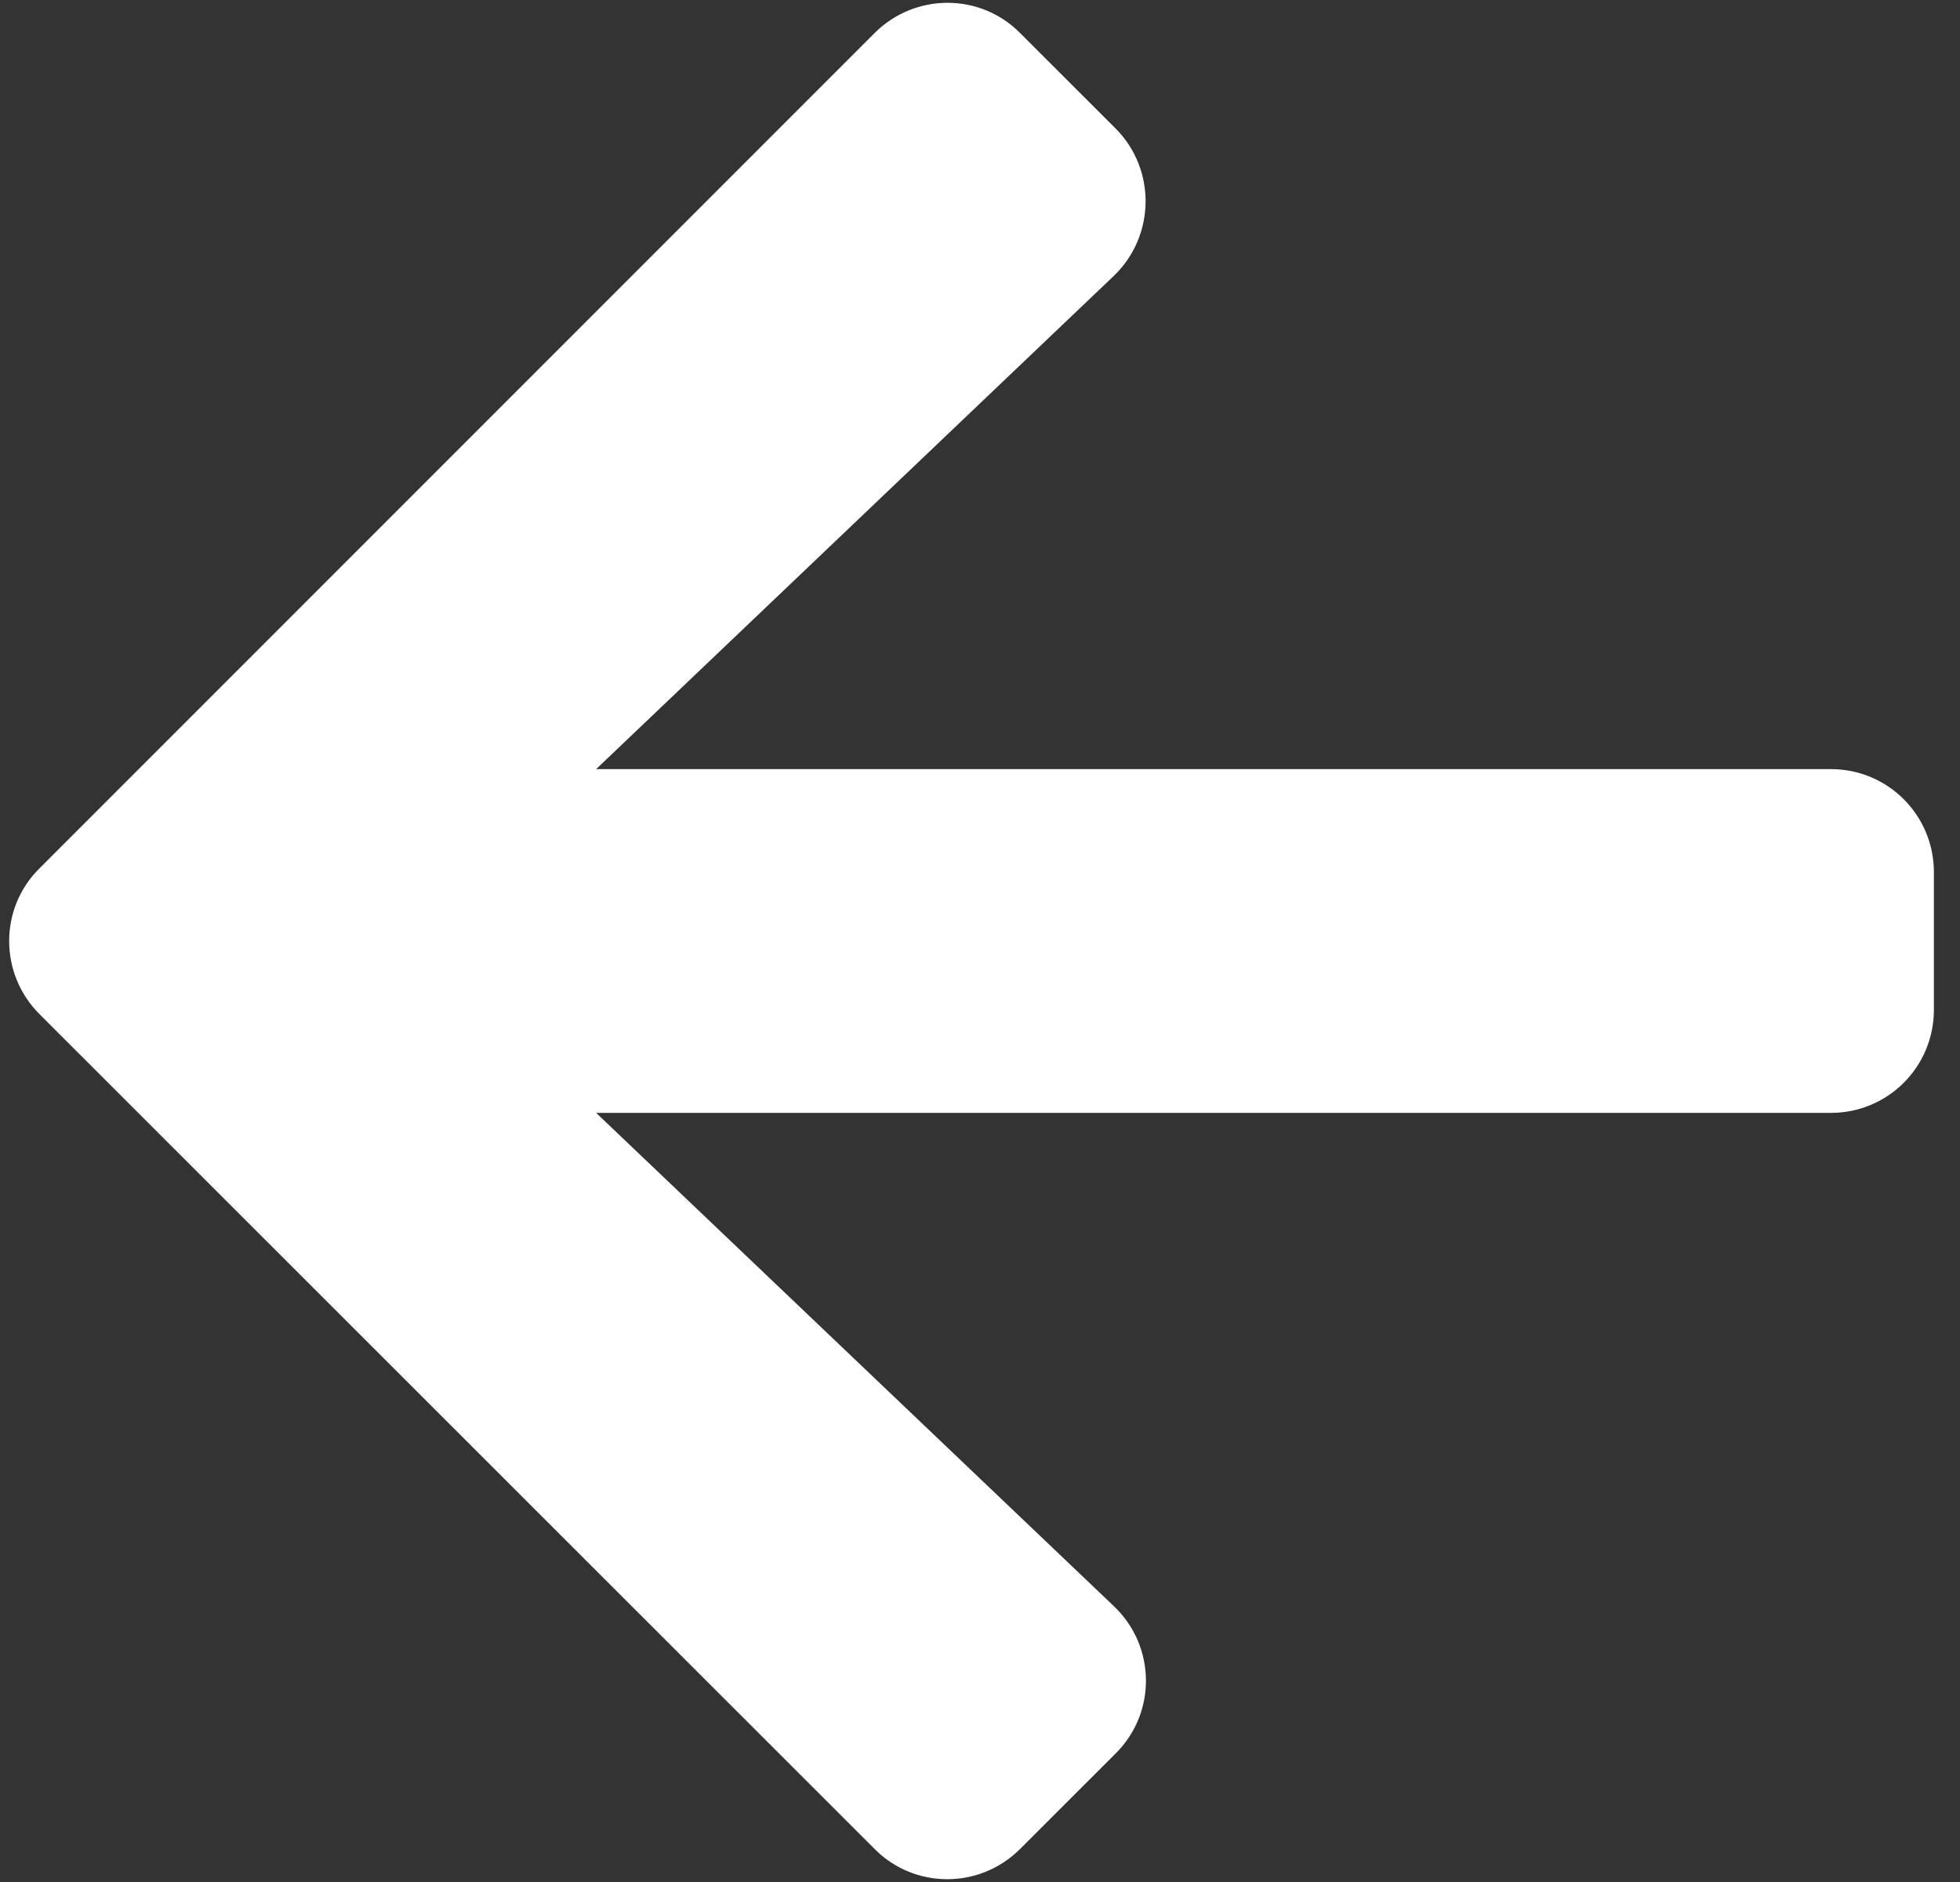 <?xml version="1.0" encoding="UTF-8"?>
<svg width="25px" height="24px" viewBox="0 0 25 24" version="1.1" xmlns="http://www.w3.org/2000/svg" xmlns:xlink="http://www.w3.org/1999/xlink">
    <rect x="0" y="0" width="25" height="24" fill="#333333" stroke="none"/>
    <!-- Generator: Sketch 53.2 (72643) - https://sketchapp.com -->
    <title>Path</title>
    <desc>Created with Sketch.</desc>
    <g id="Screens" stroke="none" stroke-width="1" fill="none" fill-rule="evenodd">
        <g id="Index-(Background-Images)" transform="translate(-38, -484)" fill="#FFFFFF" fill-rule="nonzero">
            <g id="Group-4" transform="translate(20, 466)">
                <g id="arrow-right-solid" transform="translate(30.167, 30) rotate(180) translate(-30.167, -30) translate(17.667, 18)">
                    <path d="M10.438,1.638 L11.655,0.422 C12.17,-0.093 13.003,-0.093 13.512,0.422 L24.164,11.068 C24.679,11.584 24.679,12.416 24.164,12.926 L13.512,23.578 C12.997,24.093 12.164,24.093 11.655,23.578 L10.438,22.362 C9.918,21.841 9.929,20.992 10.46,20.482 L17.063,14.192 L1.315,14.192 C0.586,14.192 0,13.605 0,12.877 L0,11.123 C0,10.395 0.586,9.808 1.315,9.808 L17.063,9.808 L10.46,3.518 C9.923,3.008 9.912,2.159 10.438,1.638 Z" id="Path"></path>
                </g>
            </g>
        </g>
    </g>
</svg>